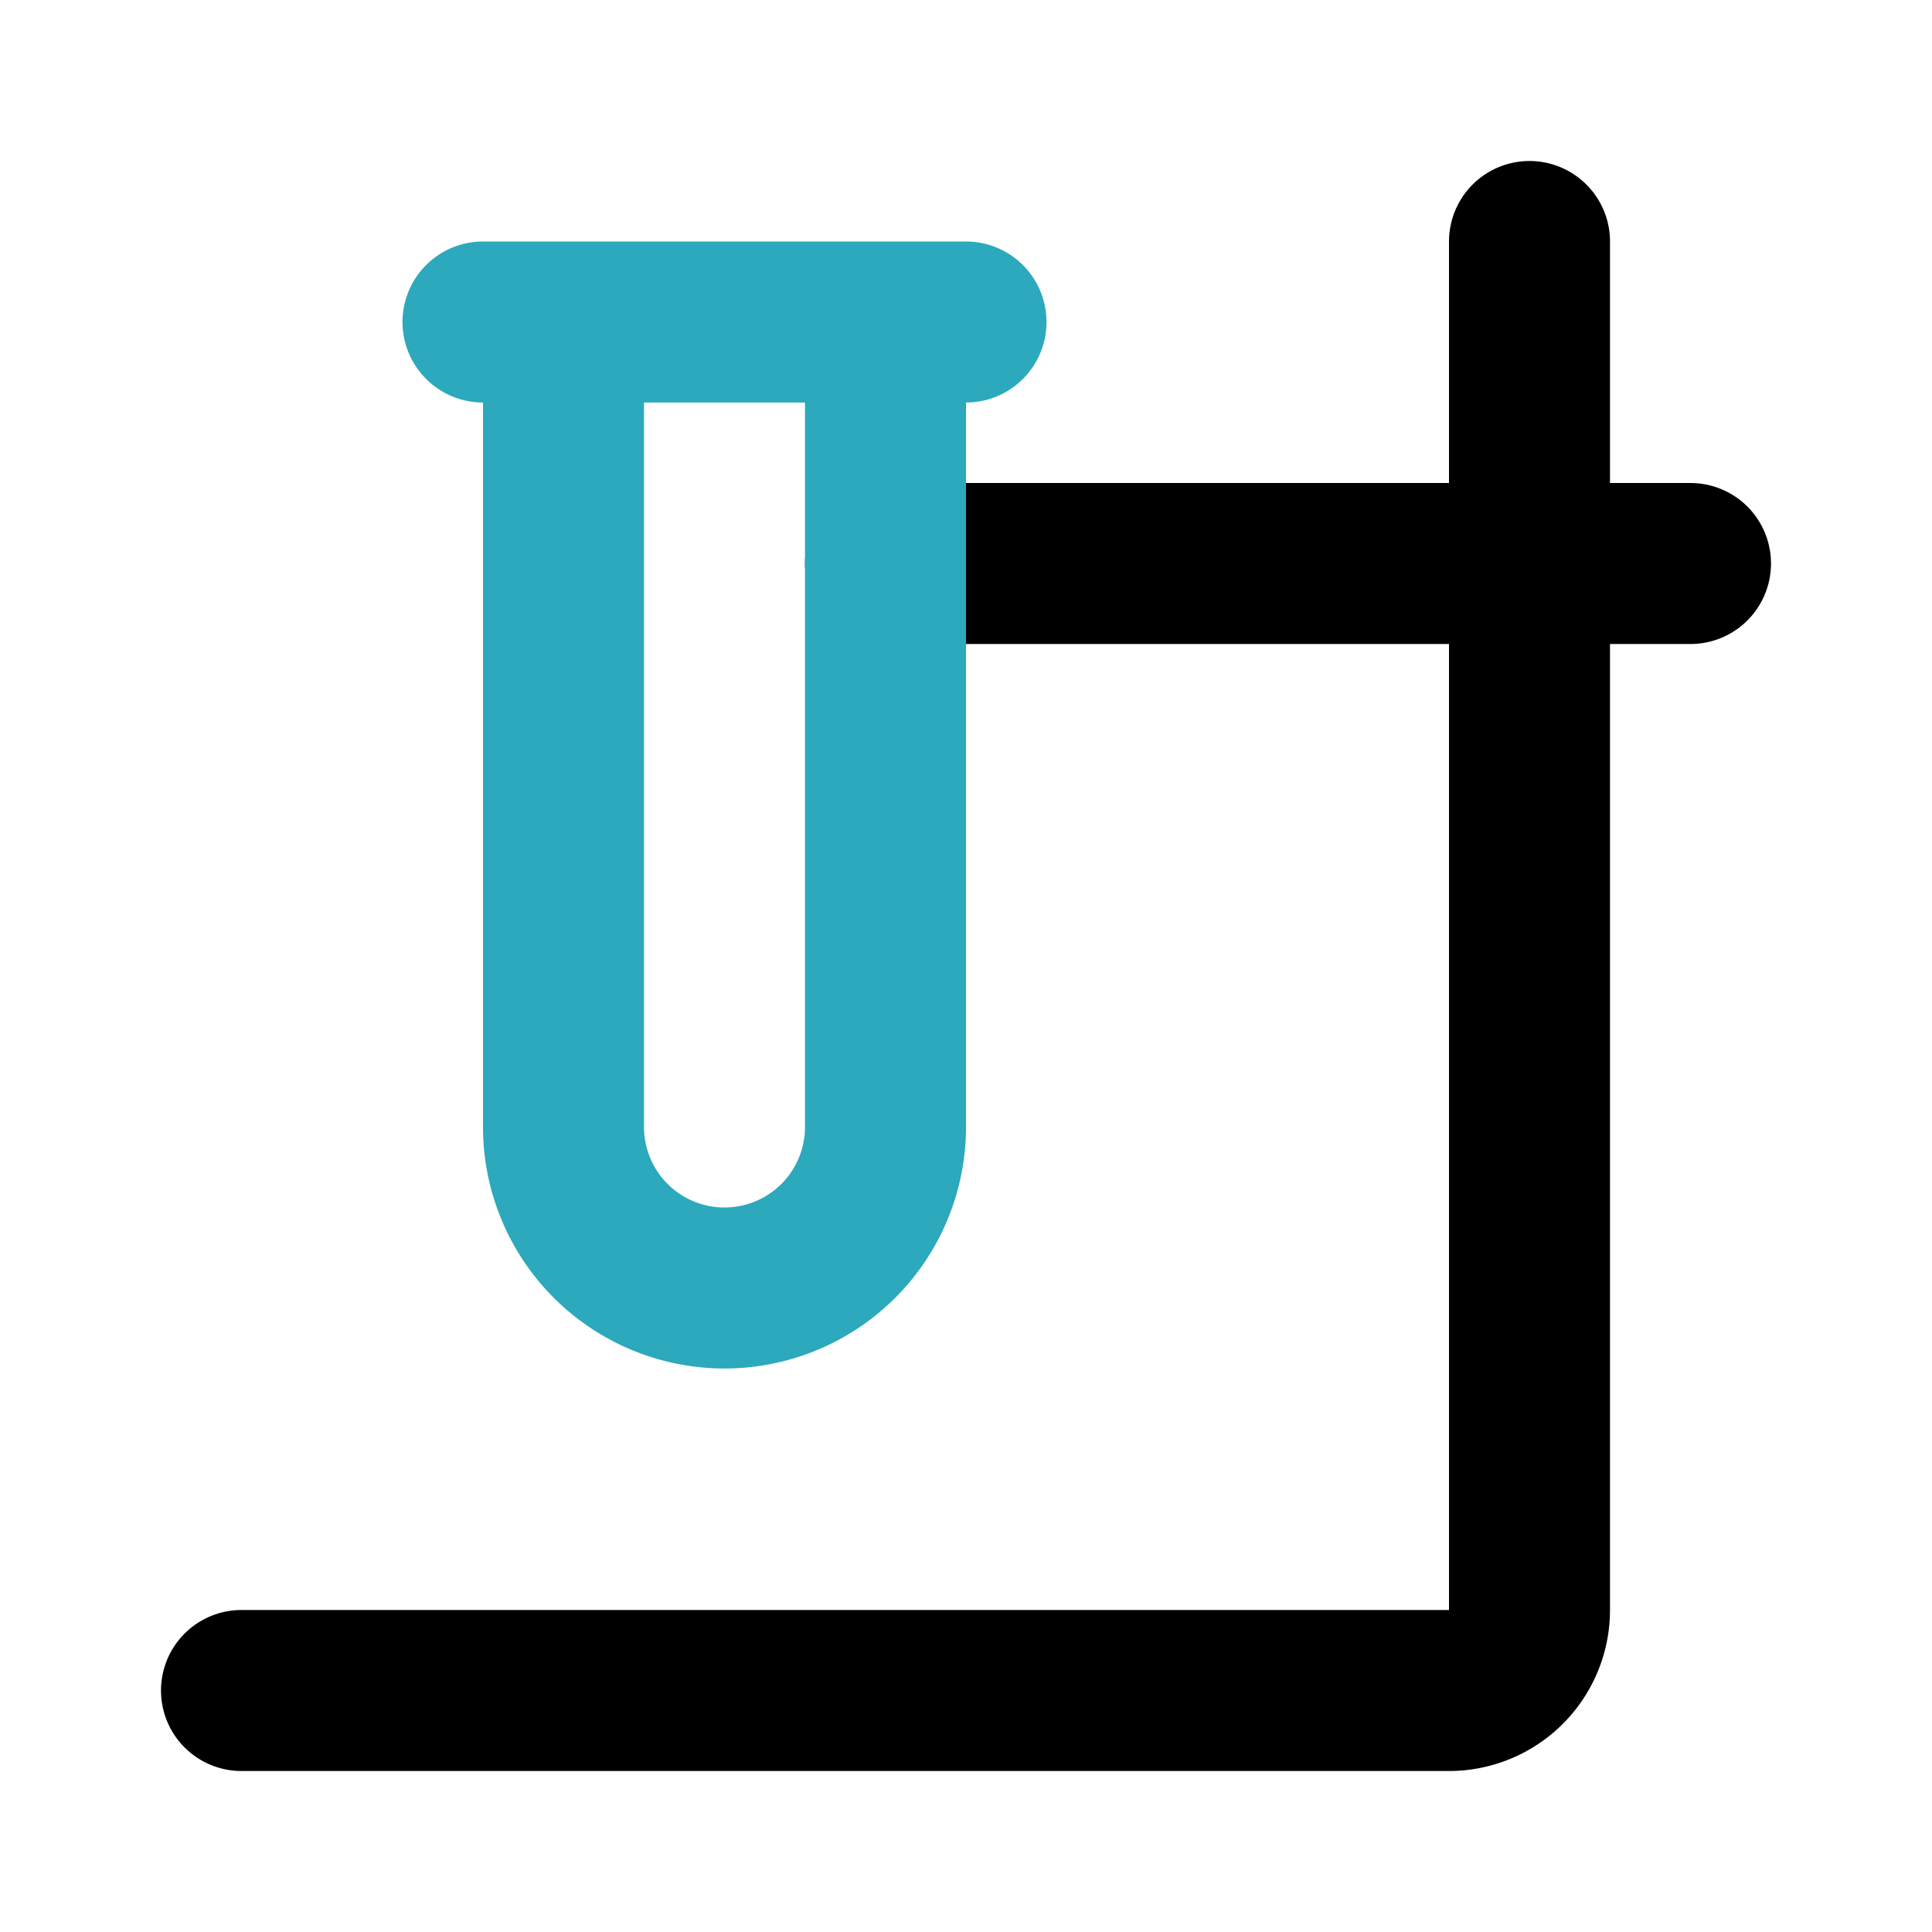 <?xml version="1.0" encoding="utf-8"?>
<svg fill="#000000" width="800px" height="800px" viewBox="0 0 24 24" id="chemistry-3" data-name="Line Color" xmlns="http://www.w3.org/2000/svg" class="icon line-color"><path id="primary" d="M19,3V20a1,1,0,0,1-1,1H3" style="fill: none; stroke: rgb(0, 0, 0); stroke-linecap: round; stroke-linejoin: round; stroke-width: 2;"></path><line id="primary-2" data-name="primary" x1="11" y1="7" x2="21" y2="7" style="fill: none; stroke: rgb(0, 0, 0); stroke-linecap: round; stroke-linejoin: round; stroke-width: 2;"></line><path id="secondary" d="M11,14V4H7V14a2,2,0,0,0,2,2H9A2,2,0,0,0,11,14ZM6,4h6" style="fill: none; stroke: rgb(44, 169, 188); stroke-linecap: round; stroke-linejoin: round; stroke-width: 2;"></path></svg>
